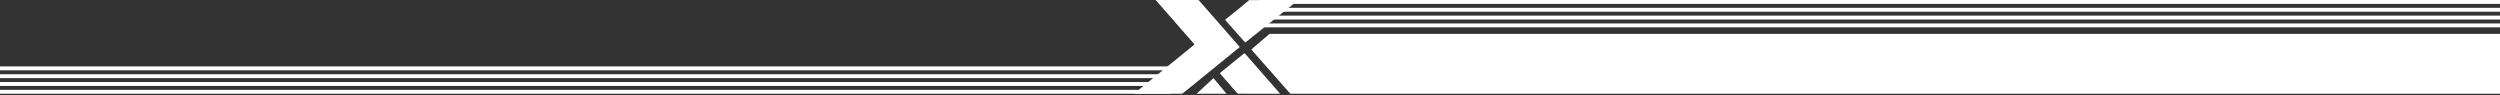 <?xml version="1.0" encoding="UTF-8"?> <svg xmlns="http://www.w3.org/2000/svg" width="1920" height="73" viewBox="0 0 1920 73" fill="none"><rect x="0" y="0" width="1920" height="73" fill="#333333" stroke="none"/><path d="M871.022 71.729C871.249 71.565 871.484 71.409 871.704 71.23C873.758 69.588 875.812 67.954 877.851 66.306C880.573 64.105 883.272 61.882 885.986 59.674C888.304 57.786 890.637 55.914 892.955 54.034C894.657 52.654 896.337 51.244 898.038 49.864C899.968 48.297 901.912 46.76 903.833 45.193C906.9 42.702 909.959 40.202 913.025 37.711C914.279 36.696 915.533 35.681 916.788 34.674C917.221 34.324 917.265 33.928 916.898 33.503C914.587 30.885 912.277 28.273 909.973 25.648C907.626 22.969 905.301 20.269 902.953 17.583C900.239 14.479 897.51 11.383 894.789 8.28C892.574 5.751 890.358 3.222 888.136 0.693C887.982 0.521 887.82 0.357 887.571 0.089C887.857 0.051 888.04 0.007 888.224 0.007C898.809 0.007 909.394 0.007 919.979 0.022C920.28 0.022 920.668 0.178 920.866 0.402C923.214 3.036 925.532 5.691 927.85 8.347C932.009 13.092 936.168 17.837 940.32 22.581C943.672 26.409 947.017 30.243 950.369 34.078C950.802 34.57 951.242 35.047 951.668 35.547C952.13 36.084 952.123 36.189 951.565 36.644C950.612 37.427 949.636 38.181 948.682 38.957C946.32 40.874 943.958 42.799 941.589 44.716C937.863 47.745 934.129 50.766 930.402 53.795C925.788 57.547 921.182 61.307 916.568 65.052C913.854 67.261 911.14 69.469 908.396 71.632C908.073 71.886 907.567 71.99 907.142 71.99C899.425 72.013 891.708 72.005 883.991 72.005C879.935 72.005 875.878 72.005 871.822 72.005C871.594 72.005 871.374 71.976 871.147 71.961C871.095 71.886 871.051 71.811 871 71.737L871.022 71.729Z" fill="white"></path><path d="M982.985 71.916C982.661 71.953 982.476 71.991 982.292 71.991C975.023 71.991 967.748 71.991 960.479 71.983C957.904 71.983 955.329 71.946 952.754 71.931C952.267 71.931 951.772 71.946 951.285 71.998C950.784 72.051 950.422 71.848 950.097 71.473C948.548 69.692 946.983 67.927 945.434 66.146C943.478 63.915 941.53 61.684 939.582 59.453C938.785 58.544 938.011 57.62 937.206 56.718C936.904 56.38 936.941 56.102 937.273 55.832C938.188 55.081 939.11 54.33 940.025 53.578C941.353 52.489 942.674 51.4 944.002 50.318C945.589 49.033 947.19 47.764 948.777 46.479C950.784 44.849 952.791 43.212 954.783 41.551C955.691 40.792 955.875 40.807 956.657 41.717C958.487 43.835 960.339 45.931 962.184 48.034C963.977 50.085 965.778 52.136 967.571 54.187C969.157 56.005 970.736 57.83 972.33 59.648C974.868 62.556 977.422 65.455 979.967 68.355C980.749 69.249 981.546 70.135 982.328 71.029C982.542 71.27 982.72 71.54 983 71.901L982.985 71.916Z" fill="white"></path><rect x="967" width="953" height="3" fill="white"></rect><rect x="967" y="6" width="953" height="3" fill="white"></rect><rect x="967" y="12" width="953" height="3" fill="white"></rect><rect x="967" y="18" width="953" height="3" fill="white"></rect><rect y="51" width="899" height="3" fill="white"></rect><rect y="57" width="899" height="3" fill="white"></rect><rect y="63" width="899" height="3" fill="white"></rect><rect y="69" width="899" height="3" fill="white"></rect><path d="M996.756 0.114C996.756 0.114 995.417 1.386 994.748 1.926C990.541 5.297 986.334 8.662 982.126 12.033C978.574 14.887 975.021 17.741 971.469 20.595C968.1 23.302 964.724 26.008 961.355 28.714C959.906 29.882 958.458 31.058 956.994 32.204C956.361 32.699 956.325 32.677 955.766 32.056C954.25 30.355 952.735 28.64 951.227 26.932C949.234 24.684 947.241 22.429 945.248 20.181C943.938 18.703 942.622 17.238 941.305 15.767C940.879 15.294 940.893 15.176 941.386 14.776C945.064 11.819 948.741 8.854 952.419 5.896C954.721 4.048 957.016 1.904 959.34 0.092C959.605 -0.115 960.039 0.092 960.399 0.092C966.438 0.077 996.704 0.092 996.704 0.092H996.756V0.114Z" fill="white"></path><path d="M919 72L931.938 60L942 72H919Z" fill="white"></path><path d="M975 26L961 38L991 72H1920V26H975Z" fill="white"></path></svg> 